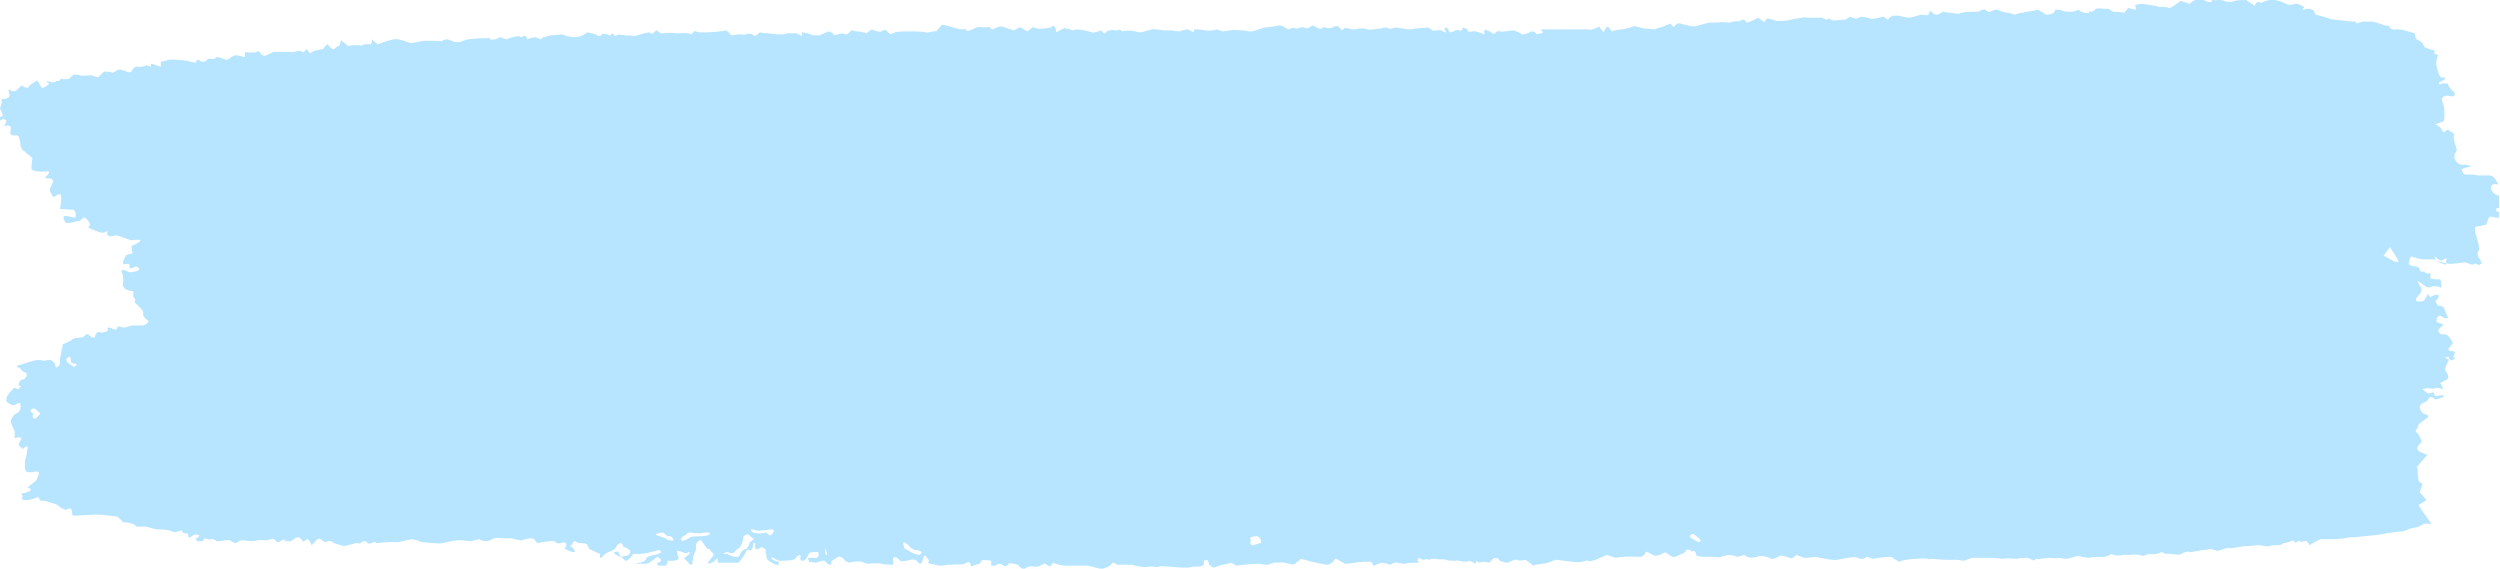 <svg width="255" height="58" viewBox="0 0 255 58" fill="none" xmlns="http://www.w3.org/2000/svg">
<g clip-path="url(#clip0_739_6945)">
<path d="M73.9 56.4C73.6 56.6 73.2 56.9 73 57.1C72.8 57.4 72.1 57.6 72.2 57.4C72.3 57.2 72.7 56.8 72.8 56.6C72.9 56.5 72.4 56.2 72.4 56H72.2L72 55.8C71.8 55.5 71.6 55.2 71.5 55.1C71.4 55 71.1 55.3 71 55.5V55.7V55.8C71 55.9 71 56.2 70.8 56.5C70.7 56.8 70.6 57.5 70.6 57.6C70.5 57.6 70.4 57.6 70.3 57.5C70.2 57.4 70 57.1 69.8 57C69.7 56.9 70.3 56.6 70.3 56.5C70.4 56.4 70.4 56.2 70.1 56.4C69.9 56.5 69.2 56.1 69.1 56.2C69 56.2 69.1 56.7 69.2 56.8V56.9V57C69.2 57.1 68.9 57.2 68.5 57.2H68.2H68.1C68.1 57.5 67.9 57.7 67.9 57.7C67.8 57.7 67.4 57.7 67.1 57.7L67 57.4C67.3 57.4 67.5 57.2 67.4 57.1C67.4 57 67.1 56.7 66.9 56.9C66.7 57.1 66.1 57.5 65.9 57.5C65.7 57.5 65 57.5 64.9 57.5C64.9 57.5 65 57.4 65.2 57.4C65.4 57.4 65.9 57.2 65.9 57C65.9 56.8 66.6 56.6 66.8 56.6C66.9 56.6 67.3 56.4 67.4 56.4V56.3C67.4 56.2 67.3 56.1 67.2 56.1C66.5 56.3 65.8 56.5 65.1 56.5H64.6C64.4 56.8 64.1 57.1 63.9 57.2C63.8 57.3 63.5 56.9 63.5 56.9C63.4 56.9 63.1 56.7 63 56.7C62.9 56.6 62.5 56.4 62.6 56.4C62.7 56.3 63 56.2 63.1 56.3V56.4L63.3 56.8C63.7 56.7 64.1 56.7 64.1 56.6C64.2 56.6 64.3 56.3 64.3 56.2C64.3 56.1 63.8 55.8 63.6 55.8C63.4 55.1 63 55.5 62.9 55.7C62.7 56.2 62.2 56.2 61.9 56.4L61.6 56.6C61.4 56.9 61.2 57 61.2 56.8V56.7V56.5C60.9 56.4 60.4 56.1 60.1 56L60 55.8C59.9 55.4 59.6 55.4 59.1 55.4C58.9 55.4 58.7 55.2 58.6 55.2C58.5 55.2 58.4 55.5 58.3 55.6C58.1 55.6 58.1 55.7 58.3 55.8C58.5 55.9 58.7 56.2 58.6 56.3C58.5 56.4 57.5 56 57.6 55.9L57.7 55.8C57.9 55.4 57.6 55.2 57.2 55.4C56.8 55.5 56.7 55.3 56.5 55.2H56.2C55.9 55.2 55.2 55.3 54.8 55.4L54.5 55L54.2 54.9C53.9 54.9 53.5 55 53.3 55.1C53.1 55.2 52.3 54.9 52.1 54.9C51.9 54.9 51.5 54.9 51.3 54.9C51.1 54.9 50.4 54.8 50.2 55C50 55.2 49.2 55.3 48.9 55L48.4 55.1L48.1 55.2C47.7 55.2 47.2 55.1 46.8 55.1C46.5 55.1 45.5 55.3 45.1 55.4C44.7 55.5 43.4 55.3 43 55.3L42.5 55.1L42 55C41.4 55.1 40.7 55.3 40.6 55.3C40.5 55.3 39.9 55.3 39.6 55.3C39.3 55.3 38.5 55.4 38.4 55.4C38.4 55.3 38.2 55.2 38.1 55.3C38 55.4 37.6 55.5 37.5 55.4L37.4 55.3L37.3 55.2C37.2 55.2 37 55.2 36.9 55.3C36.8 55.4 36.6 55.5 36.5 55.4C36.4 55.3 36 55.5 36 55.5C35.9 55.5 35.5 55.6 35.1 55.7L34.7 55.6C34.5 55.5 34.3 55.5 34.1 55.4C33.9 55.3 33.7 55 33.3 55.3C33.3 55.3 33.1 55.3 33 55.2C32.6 54.9 32.5 54.8 32.1 55.3L31.8 55.6C31.6 55.2 31.4 54.9 31.3 55C31.2 55.1 30.9 55.3 30.9 55.2C30.8 55.1 30.6 54.8 30.4 54.8C30.2 54.8 29.8 55.1 29.7 55.2C29.6 55.3 29.3 55.1 29.2 55.2C29.2 55.3 29.1 55.3 29.1 55.1C29.1 54.9 28.5 55.2 28.5 55.3C28.1 55.4 28.1 54.8 27.6 55L27.3 55.1C26.9 55.1 26.5 55.1 26.4 55.1C26.3 55.1 25.9 55.2 25.6 55.2C25.3 55.2 24.6 55 24.4 55.2L24.2 55.3L24.1 55.4C23.9 55.4 23.6 55.2 23.4 55.1C23.2 55 22.2 55.3 22.1 55.2C22 55.1 21.6 54.9 21.5 55C21.4 55.1 20.9 54.9 20.9 54.9L20.8 55C20.7 55.1 20.7 55.2 20.6 55.2C20.4 55.2 20 55.3 20 55V54.9C20.3 54.8 20.4 54.6 20.3 54.6C20.2 54.5 19.8 54.5 19.7 54.6C19.6 54.7 19.2 55 19.2 54.7V54.6C19.2 54.5 19.1 54.4 19.1 54.4H18.9C18.7 54.4 18.5 54.3 18.6 54.1L18.2 54.2H18.1C18 54.3 17.8 54.3 17.5 54.2C17.3 54 16.3 54 16.1 54C15.8 54 15 53.7 14.7 53.7C14.5 53.7 13.9 53.8 13.8 53.6C13.7 53.4 12.7 53.2 12.6 53.3L12 52.7C11.1 52.6 10.4 52.5 10.3 52.5C10.2 52.5 9.8 52.5 9.5 52.5C9.2 52.5 7.9 52.6 7.4 52.6L7.3 52C7.3 51.9 7.1 51.8 7 51.9L6.7 52C6.4 51.9 6 51.7 6 51.6C5.9 51.5 5.4 51.3 5.2 51.3C5 51.2 4.5 51 4.4 51.1C4.3 51.1 4.1 51.1 4 50.9V50.8C3.9 50.7 3.7 50.7 3.6 50.8C3.2 51 2.8 51 2.6 51C2 51 2.3 50.8 2.3 50.6C2.3 50.5 2 50.3 2.4 50.3C2.6 50.3 2.8 50.2 3 50.1C3.2 50 3.2 49.9 3 49.8L2.8 49.7C3 49.6 3.3 49.3 3.6 49.1C3.8 48.9 4.1 48.2 3.9 48.1H3.7H3.5C3.3 48.2 2.9 48.2 2.7 48.1C2.5 48 2.5 47.1 2.6 46.8C2.7 46.5 2.9 45.5 2.8 45.5C2.8 45.5 2.5 45.6 2.3 45.8L2 45.5L1.9 45.3C2 45.1 2.1 44.9 2.2 44.7L2 44.6H1.9C1.6 44.7 1.4 44.7 1.5 44.5V44.4V44C1.3 43.6 1.1 43.1 1.1 43C1.1 42.8 1.4 42.2 1.8 42.1C2.2 41.9 2.2 41 1.9 41.1L1.7 41.2L1.5 41.3C1.3 41.4 0.9 41.2 0.6 40.9L0.7 40.6C0.7 40.5 0.7 40.4 0.8 40.3C1 40 1.2 39.8 1.4 39.6C1.6 39.4 1.8 39.9 2 39.6V39.5C2.2 39.5 2.2 39.4 1.9 39.3V39.2C1.9 39.1 2 38.9 2.1 38.8C2.2 38.7 2.3 38.7 2.4 38.7C2.8 38.5 2.8 38 2.6 38C2.3 37.9 2.2 37.8 2.1 37.6L2 37.5C1.6 37.5 1.6 37.3 2.1 37.2C2.6 37.1 3.8 36.5 4.4 36.8L5.1 36.7C5.2 36.7 5.5 36.9 5.6 37.1L5.7 37.5C6 37.4 6.2 37.1 6.1 36.9V36.7C6.2 36.2 6.3 35.7 6.4 35.2V35.1C6.8 35 7 34.8 7.1 34.8C7.2 34.8 7.5 34.5 7.6 34.5C7.8 34.5 8.3 34.4 8.4 34.4C8.5 34.4 8.7 34.2 8.8 34.1C8.9 34 9.3 34.3 9.3 34.4C9.4 34.4 9.7 34.5 9.7 34.3C9.7 34.1 10 33.7 10.2 33.9C10.4 34 11 33.8 11 33.7C11 33.7 10.9 33.5 11.1 33.4H11.2C11.5 33.5 11.9 33.9 12 33.3C12.1 33.3 12.3 33.3 12.5 33.4C12.7 33.5 13.3 33.2 13.5 33.2C13.7 33.2 14.2 33.2 14.5 33.2C14.8 33.2 15.3 32.8 15.1 32.7C14.9 32.6 14.5 32.2 14.6 31.9C14.7 31.6 13.6 30.8 13.7 30.8C13.8 30.8 13.9 30.5 13.6 30.3V30.1V29.7C13.3 29.7 13 29.6 12.8 29.5L12.7 29.4L12.5 29.1C12.6 28.8 12.6 28.3 12.5 28L12.4 27.7V27.6C12.4 27.5 12.7 27.5 13 27.7C13.3 27.9 14.2 27.6 14.2 27.5C14.2 27.4 14.1 27.2 13.9 27.2H13.8L13.6 27.3C13.3 27.4 13.2 27.4 13.2 27.3V27.2V27.1C13.2 27 13.2 26.9 13.1 26.9C13 26.9 12.7 27 12.6 26.9C12.4 26.9 12.7 26.3 12.9 26L13.3 25.9C13.4 25.9 13.5 25.9 13.5 25.8L13.4 25.1C14.1 24.8 14.4 24.6 14.3 24.5C14.1 24.4 13.5 24.5 13.4 24.5C13.3 24.5 12.5 24.2 11.9 24L11.3 24.1C11 24.1 11 24 10.9 23.8L11 23.5C10.8 23.7 10.5 23.8 10.2 23.7C9.9 23.6 9.1 23.3 9 23.2L9.2 22.9C9.1 22.6 8.9 22.4 8.8 22.3C8.7 22.2 8.5 22.2 8.5 22.2L8.4 22.3L8.3 22.4C8.2 22.5 7.9 22.6 7.7 22.6C7.5 22.7 6.8 22.8 6.7 22.7C6.6 22.6 6.4 22.2 6.5 22.1C6.6 21.9 7.4 22.2 7.7 22.2V22C7.8 21.8 7.6 21.4 7.5 21.4L6.1 21.3C6.3 20.5 6.3 19.8 6.1 19.8C5.9 19.8 5.5 20.1 5.5 20.1C5.4 20.1 5.3 19.9 5.3 19.9C5.3 19.9 5.2 19.7 5.1 19.5C5 19.3 5.3 18.8 5.4 18.6V18.5V18.4C5.4 18.3 5.2 18.2 5.1 18.2H5H4.9C4.8 18.2 4.7 18.2 4.6 18.1L4.8 17.9C5.1 17.6 5.1 17.4 4.7 17.5H4.5H4.1C3.6 17.5 3.3 17.4 3.2 17.2V17.1L3.3 16.1C2.8 15.7 2.3 15.3 2.2 15.2V15.1L2.1 14.9C2.1 14.6 2 14.2 1.9 13.9L1.7 13.8C1 13.9 1 13.6 1.1 13.2V13.1C1.1 12.8 0.8 12.7 0.4 12.9L0.6 12.5C0.8 12.2 0.4 12.2 0.3 12.1C0.3 12.1 0 12.5 -0.1 12.1V12C0.1 11.9 0.3 11.8 0.3 11.8C0.3 11.8 0.2 11.4 0 11.1L0.1 10.7C0.1 10.6 0.2 10.5 0.2 10.4V10.3C0.1 10.2 0.1 10.1 0.2 10.1C0.3 10.1 0.8 10.1 0.9 9.9C1.1 9.7 0.8 9.2 0.9 9.1C1.3 9.4 1.6 9.4 1.9 9L2.2 8.7C2.6 9 2.9 9 2.9 8.9C2.9 8.8 3.4 8.4 3.8 8.2L4.1 8.7L4.3 9C4.8 8.8 5.1 8.5 5 8.5C4.9 8.5 4.7 8.3 4.7 8.3C4.9 8.3 5.1 8.3 5.3 8.4H5.4C5.5 8.4 5.6 8.4 5.7 8.3C5.8 8.2 6.1 8.3 6.1 8.2C6.1 8.1 6.3 7.9 6.4 8.1C6.6 8 7 8.2 7.2 7.9L7.4 7.7L7.5 7.6C7.7 7.6 8 7.6 8.2 7.7C8.4 7.8 9.3 7.6 9.4 7.7C9.6 7.8 10.1 8 10.2 7.7L10.4 7.5L10.6 7.3C10.9 7.3 11.3 7.3 11.4 7.4C11.6 7.5 11.9 7.1 12.1 7.1C12.3 7.1 12.8 7.2 12.9 7.3C13 7.4 13.3 7.4 13.4 7.3C13.5 7.1 13.8 6.7 14 6.8C14.2 6.9 14.6 6.8 14.8 6.7C14.9 6.6 15.4 6.8 15.4 6.8V6.7V6.5C15.6 6.5 16 6.7 16.4 6.8V6.3C16.5 6.3 16.9 6.2 17.2 6.1C17.6 6 18.9 6.2 19.2 6.2L19.4 6.3C19.9 6.3 20 6.6 20 6.2L20.3 6.1C20.6 6.5 21.1 6.2 21.1 6.1C21.4 5.8 21.8 6.2 22 5.9L22.1 5.8C22.6 5.9 23 6.1 23.1 6.1C23.2 6.1 23.5 5.9 23.8 5.7C24.1 5.5 25 5.9 25 5.8V5.3C25.4 5.4 26.1 5.4 26.4 5.2L26.7 5.6L27 5.7C27.3 5.6 27.7 5.4 27.9 5.3H28.1H28.2C28.3 5.3 28.5 5.3 28.7 5.3C28.9 5.3 29.7 5.3 29.9 5.3C30.1 5.3 30.7 5.1 30.7 5.2C30.8 5.3 31 5.4 31 5.3L31.1 5.2L31.2 5.1C31.3 5 31.3 5 31.4 5.1C31.4 5.2 31.5 5.3 31.6 5.4H31.7L32 5.2C32.4 5.1 32.9 5 33 5V4.9L33.4 4.5C33.7 4.9 34 5.1 34.1 5C34.2 4.9 34.4 4.7 34.5 4.7C34.6 4.8 34.7 4.5 34.8 4.1L35.4 4.6L35.5 4.7C35.8 4.6 36.2 4.6 36.4 4.6C36.6 4.6 37 4.7 37 4.6C37 4.5 37.6 4.5 37.7 4.5C37.8 4.6 38 4.4 37.9 4L38.5 4.5C38.6 4.5 38.9 4.4 39.1 4.3H39.2C39.3 4.2 39.8 4.1 40.2 4C40.7 3.9 41.8 4.4 41.9 4.4C42 4.4 42.6 4.3 43 4.2C43.4 4.1 44.8 4.2 45.1 4.2L45.2 4.1L45.6 4C45.9 4.1 46.2 4.2 46.4 4.3H46.6H46.9C47.2 4.2 47.6 4 47.8 4C48 4 48.8 3.9 49.2 3.9H49.6H49.7C49.8 3.8 50 3.9 50 4C50 4.1 50.5 4 50.6 4C50.7 3.9 51 3.8 51.1 3.8C51.2 3.9 51.6 4 51.7 4C51.9 3.9 52.5 3.7 52.8 3.7H53C53.2 4 53.5 3.4 53.7 3.8L53.8 4C54.2 3.8 54.6 3.8 54.7 3.8C54.8 3.9 55.1 4 55.2 4C55.2 3.9 55.4 3.8 55.4 3.8C55.5 3.8 55.7 3.8 55.8 3.7C55.9 3.6 56.7 3.6 57.3 3.5L57.9 3.7C58.4 3.8 59 3.9 59.6 3.5L59.9 3.3C60.4 3.4 60.9 3.5 60.9 3.6C61 3.7 61.3 3.7 61.4 3.5C61.6 3.3 62.3 3.7 62.3 3.6C62.3 3.5 62.5 3.3 62.6 3.5C62.6 3.6 62.8 3.8 62.9 3.6C63 3.4 63.8 3.7 64.2 3.6L64.6 3.7L65 3.6C65.6 3.4 66.2 3.3 66.3 3.3C66.3 3.4 66.5 3.5 66.6 3.4C66.7 3.3 66.9 3.1 67 3.1L67.4 3.4C67.9 3.4 68.6 3.3 68.9 3.4C69.2 3.4 70.3 3.3 70.5 3.5L70.8 3.2C70.8 3.1 71.2 3.3 71.4 3.3H72C72.7 3.3 73.7 3.2 74.1 3.1L74.5 3.5L74.6 3.6C74.8 3.6 75.2 3.5 75.4 3.5C75.6 3.5 76.1 3.6 76.1 3.5C76.1 3.4 76.8 3.4 77 3.7L77.4 3.4L77.5 3.3C77.8 3.4 78.2 3.4 78.4 3.4C78.5 3.4 79.1 3.5 79.3 3.5H79.5C79.6 3.5 79.8 3.5 79.9 3.5C80 3.5 80.2 3.4 80.3 3.4H80.4C80.5 3.4 80.7 3.4 80.9 3.4C81.1 3.3 81.5 3.5 81.8 3.7V3.3C81.9 3.3 82.5 3.4 82.9 3.6H83.3H83.6C84 3.4 84.4 3.3 84.5 3.2C84.6 3.2 84.9 3.3 85.1 3.6L85.5 3.5C85.7 3.4 86.1 3.4 86.2 3.5C86.6 3.6 86.7 3 87 3.1L87.3 3.2C87.7 3.2 88.2 3.3 88.4 3.4L88.5 3.3L88.9 3C89.4 3.2 89.8 3.3 89.9 3.2C90 3.1 90.3 3 90.4 3.1C90.5 3.2 90.8 3.5 90.8 3.5C90.8 3.5 91.1 3.4 91.3 3.3C91.5 3.2 92.6 3.2 92.9 3.2C93.2 3.2 94.1 3.2 94.4 3.3C94.7 3.4 95.3 3.1 95.5 3.2L96.1 2.5C97 2.7 97.8 3 98 3C98.2 3 98.6 2.9 98.6 3.1C98.6 3.3 99.4 2.9 99.6 2.8C99.8 2.7 100.2 2.8 100.4 2.8C100.5 2.8 100.9 2.7 101 2.8C101 2.9 101.2 3 101.3 3C101.4 2.9 101.8 2.7 102.2 2.7L102.5 2.8L103.4 3.1L103.6 3C103.9 2.8 104.1 2.8 104.2 2.8C104.2 2.9 104.6 3.1 104.8 3.2L105.3 2.8H105.4C105.5 2.8 105.7 2.9 105.8 2.9C105.9 3 106.7 2.9 107.2 2.8L107.4 2.6C107.6 2.7 107.8 3 107.7 3.3L108.3 3L108.7 2.8C108.7 3.1 108.7 3.2 108.7 3C108.7 2.8 109.4 3.1 109.4 3.1C109.4 3.1 109.7 3 110 3C110.2 3 111.1 3.2 111.4 3.3C111.7 3.4 112.2 3.1 112.3 3.1C112.4 3.2 112.6 3.4 112.7 3.4C112.7 3.4 112.8 3.3 112.9 3.2C113 3.1 113.5 3 113.7 3.1H113.9C114 3.1 114.2 3 114.2 3L114.5 3.2C114.8 3.1 115.4 3.1 115.8 3.2L116.2 3.3H116.3C116.5 3.3 116.7 3.2 116.8 3.2C116.9 3.1 117.3 3.1 117.5 3C117.6 2.9 118.5 3.1 118.9 3.1H119.3H119.6C120 3.2 120.3 3.2 120.4 3.2C120.5 3.1 120.9 3 121.2 3L121.4 3.1C121.6 3.2 121.8 3.5 121.8 3C121.8 3 122 3 122.1 3C122.6 3 123.2 3.2 123.7 3.1L124.1 3C124.4 3.1 124.7 3.2 124.8 3.2C124.9 3.2 125.3 3.1 125.5 3.1C125.7 3 127 3.1 127.4 3.2C127.8 3.3 128.8 2.8 129 2.8C129.2 2.8 130.1 2.7 130.4 2.6C130.7 2.5 131.4 3 131.4 3C131.5 3 131.9 2.7 132.1 2.9H132.3C132.5 2.9 132.8 2.7 133 2.8L133.4 2.9C133.6 2.7 133.9 2.6 134 2.6L134.1 2.7L134.3 2.8C134.5 2.9 134.7 3 134.8 2.9C134.9 2.8 135.1 2.7 135.2 2.8C135.2 2.9 135.8 2.9 135.9 2.8C136 2.7 136.4 2.6 136.5 2.7C136.6 2.8 136.9 3.1 136.9 3.1C137.2 2.6 137.6 3 138 3H138.2C138.5 2.9 138.7 2.9 138.9 2.9C139 2.9 139.3 2.9 139.5 3C139.7 3.1 140.6 2.9 140.9 2.9L141.3 2.8C141.5 2.8 141.8 3 142 2.9L142.4 2.8C142.8 2.9 143.3 2.9 143.6 3H143.9L144.4 2.9C145 2.9 145.5 2.8 145.6 2.8C145.7 2.8 146 3 146.1 3.1C146.2 3.2 146.9 3 147 3.1C147.1 3.2 147.4 3.3 147.5 3.3C147.5 3.2 147.3 2.9 147.3 2.9L147.6 2.8C147.7 3 147.8 3.2 147.9 3.3C148 3.3 148.2 3.2 148.3 3.2C148.4 3.1 148.7 3 148.8 3.1C148.9 3.2 149.2 3.1 149.2 2.8L149.7 3C149.6 3.2 149.8 3.3 150.2 3.2C150.5 3.1 151.4 3.5 151.4 3.5V3.4V3C151.7 3.1 152 3.2 152.1 3.3C152.2 3.4 152.4 3.5 152.5 3.4C152.5 3.3 152.8 3.1 153 3.2C153.2 3.3 154.1 3.1 154.3 3.1C154.5 3.1 155.2 3.4 155.2 3.5C155.2 3.6 155.9 3.4 156 3.3C156.1 3.2 156.6 3.1 156.7 3.5L157.2 3.4C157.7 3.3 156.9 3 157.3 3H157.7C158.1 3 159.1 3 159.9 3H160.6C161 3 161.3 3 161.7 3H162C162.3 3.1 162.8 2.9 163.1 2.7L163.4 3.1L163.6 3.3C163.6 3.1 163.8 2.8 164 2.7L164.2 2.9L164.4 3.2C164.7 3.1 165.1 3 165.4 3C165.6 3 166.4 2.8 166.6 2.7C166.8 2.6 167.5 2.9 167.7 2.9C167.9 2.9 168.6 3 168.8 3C168.9 2.9 169.4 2.8 169.7 2.7L169.9 2.6L170.4 2.4C170.6 2.7 170.8 2.8 170.8 2.7C170.8 2.6 171.1 2.3 171.4 2.4C171.7 2.5 172.6 2.7 172.8 2.7C173.1 2.7 174 2.3 174.5 2.3H174.9C175.3 2.3 175.7 2.2 176.2 2.3H176.5C176.7 2.2 177.1 2.1 177.4 2.2L177.5 2.1C177.9 1.9 178 2 178.1 2.3C178.3 2.3 178.9 2.1 179.3 1.8L179.9 2.2H180C180.1 2.2 180.1 2.1 180.1 2C180.1 1.8 180.9 2 181.1 2.1C181.3 2.2 182 2.1 182.2 2.1C182.4 2.1 183 1.9 183.2 1.9C183.4 1.9 184 1.7 184.3 1.8C184.7 1.8 185.7 1.8 185.9 1.8C186 1.9 186.4 2.1 186.4 2C186.4 1.9 186.6 1.8 186.7 2H186.8L187 2.1C187.2 2.1 187.8 2 188.2 2L188.4 1.9L188.7 1.7C188.9 1.8 189.2 1.9 189.3 1.9C189.4 1.9 189.7 1.8 189.8 1.7C189.9 1.7 190.5 1.8 190.8 1.9C191.1 2 192 1.7 192.1 1.7C192.2 1.7 192.6 2.1 192.6 2C192.6 1.9 192.9 1.6 193.2 1.6H193.4H193.7C194 1.7 194.5 1.8 194.8 1.8C195 1.8 195.8 1.5 196 1.5C196.2 1.5 196.7 1.6 196.7 1.5C196.7 1.4 196.9 1.1 196.9 1.1C197.2 1.4 197.5 1.7 198 1.3L198.2 1.2C198.5 1.3 198.9 1.3 199 1.3C199.1 1.3 199.6 1.4 199.7 1.4H199.8L200.1 1.3C200.5 1.2 201 1.2 201.3 1.2H201.6H201.8C202.1 1 202.4 0.9 202.5 1C202.6 1.1 202.9 1.3 203 1.2C203.1 1.1 203.7 0.9 203.8 1C203.9 1.1 204.4 1.3 204.9 1.3L205.2 1.4L205.5 1.5C205.7 1.4 206.1 1.3 206.4 1.3L206.6 1.2H206.7C206.9 1.2 207.4 1.1 207.9 1L208.4 1.3L208.7 1.5C209.2 1.5 209.6 1.3 209.6 1.1C209.6 0.9 210.2 1 210.4 1.1C210.5 1.2 211.1 1.2 211.3 1.2C211.5 1.2 212 1 212 1C212 1 212.2 1.1 212.3 1.2C212.4 1.3 213.2 1.4 213.1 1.3C213 1.2 213 1.1 213.4 1.2L213.8 0.9C214 0.8 214.5 0.9 214.8 0.9H215.1C215.3 1.1 215.5 1.2 215.6 1.2C215.7 1.2 216.2 1.2 216.7 1.3L217 0.9L217.1 0.8C217.6 1 217.9 1 217.9 0.9C217.8 0.8 217.8 0.5 217.8 0.5C217.8 0.5 218.2 0.4 218.5 0.4C218.8 0.4 219.7 0.6 219.8 0.6H219.9L220.2 0.7C220.6 0.7 221 0.7 221.2 0.8C221.4 0.9 222 0.4 222.4 0.1L222.8 0.2L223.3 0.4C223.6 0.2 223.8 0 223.9 0C223.9 0 224.1 0 224.2 -0.1C224.3 -0.2 224.8 0 225 0.1C225.1 0.2 225.7 0.3 225.6 0.1C225.5 -0.1 226.1 0.1 226.2 0C226.3 0 226.8 0 226.9 0.1C227.1 0.2 227.7 0.2 227.7 0.2C227.7 0.1 228.2 0 229.1 0L229.4 0.2L230 0.6C230.1 0.2 230.3 0.1 230.6 0.3L231.1 0.1C231.7 -0.1 232.4 0 233 0.3C233.2 0.4 233.6 0.6 234 0.4C234.2 0.3 234.7 0.5 235 0.7C235.2 0.8 234.6 0.9 235 1C235.1 1 235.3 0.8 235.4 0.9C235.6 0.9 236 1 236 1.1L236.2 1.5C236.7 1.6 237.3 1.8 237.6 1.9C237.9 2 238.9 2.1 239 2.1C239.2 2.1 239.7 2.2 239.9 2.2C240 2.2 240.3 2.1 240.3 2.3C240.3 2.5 240.9 2.2 241 2.2C241.1 2.2 241.6 2.2 241.9 2.2C242.3 2.2 243.2 2.6 243.3 2.6C243.4 2.6 243.7 2.6 243.7 2.7C243.7 2.8 244 3.1 244.4 3C244.8 2.9 245.9 3.3 246.3 3.4L246.4 3.9C246.5 4.1 247.1 4.2 247.2 4.6L247.3 4.8C247.7 5 248.1 5.1 248.2 5.1C248.3 5.1 248.4 5.3 248.3 5.5L248.7 5.6C248.6 5.8 248.5 6.2 248.5 6.4V6.6L248.6 7C248.7 7.5 248.9 7.9 249 7.9H249.1H249.2C249.3 7.9 249.4 7.9 249.4 8C249.4 8.1 249.2 8.2 249 8.3L248.8 8.4C248.8 8.4 248.8 8.5 248.8 8.6C248.8 8.6 248.9 8.6 249 8.6L249.1 8.5H249.3C249.5 8.5 249.7 8.5 249.7 8.6C249.7 8.7 249.9 9 250.1 9.2L250.3 9.4L250.4 9.5C250.4 9.8 250.2 9.9 249.9 9.8C249.6 9.7 248.9 9.8 249.1 10.3C249.4 10.9 249.4 12.4 249.2 12.4C248.9 12.5 248.3 12.7 248.4 12.7C248.5 12.7 248.8 12.9 249 13.1L249.1 13.3C249.4 13.8 249.5 13 249.8 13.3L249.9 13.4C250.2 13.5 250.4 13.7 250.3 13.9C250.2 14.1 250.5 14.9 250.6 15.3L250.4 15.7C250.2 16.1 250.6 16.8 251.1 16.8H251.5C252 16.9 252.2 17 252 17C251.8 17 251.1 17.2 251.1 17.3C251.1 17.4 251.3 17.9 251.6 17.8H251.9H252.1C252.3 17.8 252.5 17.8 252.7 17.9C252.9 17.9 253.7 17.9 254 17.9C254.4 17.9 254.8 18.7 254.8 18.8H254.6C254.2 18.7 254 19 254.1 19.3C254.2 19.5 254.3 19.7 254.5 19.8L254.9 20C254.9 20.4 255 20.6 255.1 20.5H255.2C255.3 20.5 255.5 20.5 255.6 20.6C255.7 20.7 255.7 20.8 255.6 20.9C255.4 21.1 255.2 21.3 254.8 21.2C254.7 21.2 254.6 21.3 254.6 21.4C254.6 21.5 254.7 21.6 254.8 21.6L255.1 21.7C255.4 21.8 255.4 22 255.1 22.2H254.8H254.5C254.1 22 253.8 22.1 253.8 22.4L253.7 22.6L253.6 22.9C253.3 23 252.8 23.1 252.6 23.1C252.4 23.1 252.4 23.7 252.6 24.1C252.7 24.4 253 25.5 252.8 25.6C252.6 25.7 252.8 26.3 252.9 26.4C253 26.5 253.2 26.9 253.1 26.9L252.9 27C252.7 27.1 252.5 26.7 252.3 27C252.1 27 251.8 26.9 251.6 26.8C251.4 26.7 250.5 26.9 250.2 26.9C249.8 27 248.7 26.7 248.4 26.5C248.1 26.4 247 26.5 246.8 26.4C246.6 26.4 246 26.1 245.9 26.2C245.8 26.3 245.7 26.7 245.7 26.9C245.7 27.1 246.4 27.2 246.6 27.2L246.7 27.3C246.9 27.4 246.7 27.8 247.2 27.7H247.3C247.4 27.9 247.7 28 247.9 27.8V28.3V28.4C248.2 28.5 248.6 28.5 248.9 28.5L249 28.8V29C249.1 29.3 249 29.4 248.9 29.3C248.8 29.2 248.2 29.2 248.1 29.2C248 29.3 247.6 29.4 247.4 29.2C247.2 29.1 246.6 28.6 246.6 28.7C246.7 29 247 29.3 247 29.6L246.9 29.9C246.5 30.3 246.3 30.6 246.5 30.7C246.6 30.8 247.1 30.8 247.3 30.6L247.4 30.4L247.5 30.3C247.5 30.1 247.6 30 247.6 30L247.9 30.3C248.2 30.1 248.6 30 248.7 30.1C248.8 30.1 248.8 30.4 248.4 30.7L248.6 31.1L248.7 31.2C249 31.1 249.3 31.3 249.4 31.7C249.5 32 249.7 32.4 249.7 32.4C249.6 32.5 249.3 32.5 249.1 32.3L248.9 32.2C248.8 32.2 248.6 32.3 248.6 32.4C248.5 32.5 248.5 32.8 248.6 32.9C248.8 32.9 249.3 33.1 249.2 33.2C249 33.3 248.6 33.7 248.7 33.8C248.8 33.9 249 34.2 249.1 34.1H249.2C249.5 34 249.8 34.3 250.1 34.8L250.2 35C250 35.2 249.9 35.4 249.8 35.5C249.7 35.5 249.7 35.7 249.9 35.8H250C250.4 35.8 250.5 35.9 250.3 36.2C250.3 36.3 250.2 36.4 250.2 36.4L250.4 36.5C250.3 36.7 250.1 36.8 249.9 36.7L249.8 36.5V36.4C249.3 36.4 249.3 36.5 249.8 36.7L249.6 37.1L249.5 37.3C249.4 37.6 249.4 37.8 249.5 37.9C249.6 38 249.8 38.4 249.7 38.6C249.6 38.8 248.9 39 248.9 39.1L249 39.2L249.1 39.4C249.2 39.7 249.2 39.8 249.1 39.7C249 39.6 248.5 39.5 248.4 39.6C248.3 39.7 247.8 39.6 247.6 39.6C247.4 39.6 247 39.7 247.1 39.7C247.2 39.8 247.5 40 247.6 40.1C247.7 40.2 248.2 40 248.2 40C248.2 40 248.3 40.1 248.3 40.3C248.3 40.5 249 40.3 249.1 40.3C249.2 40.3 249.4 40.4 249.2 40.5C249 40.6 248.4 40.8 248.3 40.7C248.3 40.6 248 40.5 247.9 40.5C247.8 40.5 247.5 41 247.4 41C247.3 41 246.9 41.2 246.8 41.5L246.9 41.8C247 42.1 247.2 42.2 247.5 42.3H247.6C247.7 42.4 247.7 42.6 247.5 42.7C247.3 42.8 246.8 43.2 246.7 43.3C246.6 43.4 246.6 43.7 246.6 43.7C246.5 43.7 246.4 43.9 246.4 43.9C246.4 43.9 246.4 44.1 246.6 44.2C246.7 44.3 247 44.8 247 45.1L246.8 45.3C246.4 45.7 246.5 46 247.1 46.2L247.6 46.4C247.3 46.7 247 47.1 246.8 47.3C246.7 47.5 246.3 47.7 246.6 47.7V48.1V48.3C246.6 48.5 246.7 48.9 246.7 49.1L246.9 49.2L247.1 49.4C247 49.6 246.9 50 246.8 50.2L247 50.4L247.5 51C247.1 51.3 246.7 51.5 246.7 51.5C246.7 51.5 247 52.1 247.5 52.7L247.9 53.3L248 53.5C247.8 53.4 247.6 53.4 247.5 53.4C247.5 53.4 247.3 53.4 247.1 53.5C247 53.6 246.5 53.8 246.4 53.8C246.3 53.8 245.8 53.9 245.6 54L245.4 54.1L245.1 54.2C244.8 54.2 244 54.3 243.4 54.4C242.8 54.6 240.7 54.7 240.3 54.8H240H239.7C239.3 54.9 238.5 55 237.7 55H237H236.7C236.4 55.1 235.9 55.4 235.6 55.6L235.3 55.2C235.3 55.1 234.7 55.3 234.7 55.3C234.5 54.9 234.2 55.6 234 55.2L233.9 55.1C233.5 55.3 233.1 55.4 232.9 55.4L232.6 55.6C232.2 55.6 231.7 55.6 231.5 55.7C231.3 55.8 230.6 55.6 230.5 55.6C230.3 55.6 229.5 55.7 229.1 55.7C228.7 55.7 227.5 56 227.4 55.9C227.3 55.8 226.6 56.1 226.2 56.2L225.9 56.1L225.5 56C225 56.1 224.5 56.1 224.2 56.2C223.9 56.2 223.3 56.4 223.3 56.3C223.3 56.2 222.8 56.3 222.5 56.5C222.2 56.7 221.2 56.4 221 56.5H220.9L220.5 56.3C220.2 56.5 219.6 56.6 219.2 56.5L218.9 56.6L218.6 56.7C218.3 56.6 217.7 56.5 217.3 56.6H216.9H216.6C216.2 56.7 215.7 56.7 215.4 56.5L215 56.7L214.7 56.8C214.3 56.8 213.5 56.8 213 56.9L212.4 56.8L212 56.7C211.5 56.8 211 57 210.8 57C210.6 57 210.1 56.9 210 56.9C209.9 57 209.3 56.9 209 56.9C208.7 56.9 207.8 57.1 207.7 57C207.7 56.9 207.6 56.9 207.6 57.1C207.6 57.3 206.9 56.9 206.8 56.9C206.7 56.9 206 56.9 205.7 57C205.4 57 204.6 56.9 204.4 57C204.2 57 203.4 56.9 203.1 56.9C202.8 56.9 201.8 56.9 201.5 56.9C201.2 56.8 200.4 57.2 200.3 57.2C200.2 57.2 199.7 57.1 199.6 57.1C199.4 57.1 199 57.1 198.6 57.1C198.2 57.1 197.2 57 197.1 57C197 57 196.7 57.1 196.6 57C196.5 56.9 195.7 57 195.4 57C195.1 57 194.1 57.1 193.7 57.3L193.2 57L192.9 56.8C192.3 56.8 191.5 56.9 191 57L190.5 56.8H190.4C190.2 57 189.8 57.1 189.5 56.9C189.2 56.7 188 57 187.4 57.1C186.8 57.2 185.3 56.8 185.2 56.8C185.1 56.8 184.6 56.9 184 56.9L183.5 56.7L183.2 56.6C183 56.9 182.7 57 182.5 56.9C182.3 56.8 181.7 56.6 181.5 56.7C181.4 56.8 180.8 57.1 180.7 57C180.6 56.9 180 56.7 179.5 56.7L179.2 56.8C178.8 56.9 178.5 56.9 178.2 56.8L177.9 56.6C177.6 56.7 177.3 56.8 177.2 56.8C177.1 56.7 176.5 56.6 176.4 56.6C176.3 56.6 175.7 56.7 175.6 56.8C175.4 56.9 174.8 56.8 174.7 56.8C174.5 56.8 173.9 56.8 173.7 56.8C173.5 56.8 173 56.7 173 56.6C173 56.5 172.9 56.2 172.8 56.2C172.7 56.2 172.5 56.3 172.5 56.2C172.5 56.1 172.1 56 172 56.1L171.9 56.3C171.8 56.4 171.5 56.5 171.3 56.6C170.7 56.9 170.7 56.9 170.1 56.5L170 56.4C169.9 56.3 169.6 56.4 169.5 56.5C169.4 56.6 168.8 56.8 168.6 56.6C168.4 56.5 167.9 56.2 167.9 56.3C167.9 56.4 167.6 56.8 167.3 56.8C167 56.8 165.7 56.7 164.8 56.9L163.9 56.6L163 57C162.5 57.2 162.1 57.3 162 57.2C161.9 57.1 161.5 57.3 161.4 57.3C161.4 57.3 160.9 57.4 160.5 57.3C160.1 57.3 158.9 57.1 158.8 57.1C158.6 57.1 158.1 57.3 157.9 57.4C157.7 57.5 156.8 57.5 156.4 57.7L155.9 57.3L155.6 57.1C155.3 57.2 154.9 57.2 154.7 57.1C154.5 57 153.9 57.4 153.7 57.4C153.5 57.4 152.9 57.2 152.9 57.1C152.9 57 152.6 56.8 152.3 57L152.1 57.2L151.9 57.4C151.6 57.3 151.3 57.3 151.2 57.3C151.1 57.4 150.7 57.4 150.7 57.3C150.7 57.2 150.6 57.1 150.5 57.5L150.1 57.3L149.9 57.2C149.7 57.3 149.4 57.3 149.3 57.3C149.2 57.3 148.6 57.1 148.5 57.2C148.3 57.2 147.7 57.2 147.5 57.1C147.3 57 146.7 57.1 146.4 57H146.1C146 57 145.8 57.1 145.7 57.1C145.5 56.9 145.4 57.1 145.2 57.1C145.1 57.1 144.9 57 144.8 56.9C144.8 56.9 144.6 57 144.6 57.1V57.2C144.7 57.3 144.7 57.3 144.7 57.4C144.7 57.4 144.5 57.4 144.3 57.4C144.2 57.4 143.6 57.4 143.4 57.5H143.2C142.8 57.5 142.4 57.3 142.2 57.4L141.8 57.6C141.5 57.5 141.1 57.4 141 57.4C140.8 57.4 140.3 57.6 140.2 57.7C140.1 57.8 139.9 57.4 139.9 57.3C139.9 57.3 139.5 57.3 139.2 57.3C138.8 57.3 137.6 57.5 137.3 57.5C137 57.5 136.3 56.9 136.2 57C136.1 57.1 135.9 57.5 135.4 57.6C135 57.6 133.4 57.2 132.7 57L132.1 57.5L131.9 57.6C131.5 57.5 131.1 57.4 131 57.4C130.9 57.3 130.5 57.4 130.3 57.4C130.1 57.3 129.5 57.5 129.4 57.6C129.3 57.6 128.8 57.6 128.4 57.5C128.1 57.5 126.7 57.6 126.1 57.7L125.6 57.4C125.6 57.4 124.4 57.7 124.3 57.7C124.2 57.8 124.2 57.8 124.1 57.8L123.8 57.9C123.5 57.8 123.3 57.6 123.3 57.5C123.3 57.4 123.2 57.1 123.1 57.1C123 57.1 122.7 57.2 122.8 57.3V57.4V57.5C122.8 57.7 122.5 57.8 122.2 57.8H121.9H121.7C121.5 57.9 121 57.9 120.7 57.9C120.4 57.9 119.4 57.8 119.2 57.8C119 57.8 118.4 57.7 118.2 57.8C118 57.9 117.4 57.7 117.3 57.8H117.2C116.7 57.9 116.3 57.8 115.8 57.7L115.4 57.6C114.8 57.6 114.2 57.6 114 57.6C113.8 57.6 113.6 57.2 113.4 57.5L113.3 57.6L113.2 57.7C113.1 57.8 112.8 57.9 112.5 58C112.2 58.1 111.2 57.7 111 57.7C110.8 57.7 110.5 57.7 110.4 57.7C110.3 57.7 109.8 57.7 109.7 57.7C109.6 57.7 108.9 57.7 108.6 57.7C108.3 57.7 107.5 57.5 107.5 57.4C107.5 57.3 107.3 57.5 107.1 57.8L106.6 57.5C106.5 57.4 106.1 57.8 105.8 57.8H105.5C105.2 57.7 104.7 57.8 104.4 58.1L104 57.8L103.8 57.6C103.4 57.5 103 57.4 102.9 57.5C102.8 57.6 102.5 57.9 102.4 57.7C102.3 57.6 101.9 57.4 101.7 57.6L101.5 57.7C101.4 57.7 101.1 57.7 101.1 57.7V57.2C100.6 57.1 100.1 57.1 100.1 57.2C100.1 57.4 99.8 57.6 99.5 57.6L99.3 57.7C99.1 57.7 99 57.9 99 57.6C99 57.3 98.7 57.3 98.6 57.4C98.1 57.7 97.6 57.5 97.1 57.6H96.7C96.3 57.7 95.9 57.7 95.9 57.7H95.8L95.4 57.6C94.8 57.5 94.5 57.4 94.7 57.3C94.9 57.2 94.5 56.9 94.5 56.8C94.5 56.7 94.2 56.6 94.2 56.8C94.2 57 94 57.6 93.8 57.5L93.7 57.4L93.6 57.3C93.5 57.1 93.1 57 92.9 57.1C92.6 57.2 91.9 57.3 91.8 57.2C91.7 57 91.3 56.7 91.1 56.9V57.1V57.6C90.8 57.6 90.2 57.6 89.9 57.5C89.6 57.4 88.6 57.5 88.5 57.5C88.4 57.5 88.1 57.4 87.9 57.3C87.7 57.2 86.9 57.3 86.6 57.4L86.4 57.3L86.2 57.2C86 56.9 85.7 56.7 85.5 56.8C85.3 56.9 84.8 57.2 84.8 57.3V57.4V57.5C84.8 57.6 84.7 57.6 84.6 57.6C84.5 57.6 84.3 57.4 84.1 57.2C84 57.1 83.3 57.4 83.2 57.4C83.1 57.4 82.7 57.3 82.5 57.3V57.2L82.4 56.9C82.7 56.9 83.1 56.9 83.3 56.9C83.5 56.9 83.6 56.3 83.4 56.3C83.2 56.3 82.5 56.3 82.5 56.5L82.4 56.7C82.3 56.9 82.1 57.2 81.9 57.2C81.4 57.2 81.8 56.8 81.6 56.6C81.5 56.6 81.3 56.7 81.1 57C80.9 57.2 79.8 57.2 79.5 57.2C79.2 57.2 78.8 56.7 78.7 56.9C78.6 57.1 79.3 57.3 79.4 57.3C79.4 57.3 79.5 57.5 79.4 57.6H79.3H79.1C78.9 57.5 78.5 57.3 78.2 57L78.1 56.1C78.1 56 77.7 55.8 77.7 55.8C76.8 56.4 77.1 55.7 77 55.4C76.9 55.3 76.8 55.4 76.8 55.7C76.8 55.9 76.6 56.3 76.4 56.1C76.2 55.9 75.9 56.7 75.8 56.8C75.7 56.9 75.4 57.4 75.3 57.4C75.2 57.4 74.5 57.4 74 57.4H73.5H73.4C73.3 57.4 73.2 57.4 73.2 57.3C73.2 57.2 73.2 57 73.2 56.9C73.2 56.8 73.6 56.4 73.8 56.5H74H74.2C74.3 56.6 74.6 56.7 74.9 56.8H75.1C75.2 56.8 75.4 56.8 75.4 56.7L75.5 56.5C75.6 56.2 75.9 56 76.1 56L76.2 55.9C76.4 55.7 76.4 55.4 76.5 55.3L76.9 55C76.7 54.8 76.4 54.6 76.3 54.5C76.2 54.5 75.8 54.6 75.8 54.9C75.8 55.2 75.5 56 75.2 56L75 56.2C74.8 56.5 74.6 56.5 74.2 56.3L73.9 56.4ZM77.1 54.1C76.9 54 76.6 54 76.6 54C76.6 54 76.6 54.2 76.8 54.3C76.9 54.4 77.7 54.5 78.1 54.3L78.5 54.6C78.5 54.6 78.7 54.6 78.7 54.5L78.8 54.4C79 54.2 79 54 78.7 54C78.5 54 77.4 54.2 77.1 54.1ZM69.9 54.6C69.6 54.7 69.4 54.9 69.5 55.1C69.6 55.3 70.3 54.9 70.4 54.8C70.5 54.7 71.3 54.7 71.5 54.7C71.8 54.7 72.5 54.6 72.4 54.4C72.3 54.2 71.6 54.4 71.4 54.4C71.2 54.4 70.7 54.4 70.4 54.3L70.1 54.4L69.9 54.6ZM244.3 26.7C244.6 26.8 244.7 26.7 244.6 26.5C244.5 26.3 244 25.6 243.8 25.2L243.4 25.7L243.1 26.1C242.8 26 242.7 25.9 242.9 26C243.1 26 244 26.6 244.3 26.7ZM128.2 54.7C127.9 54.7 127.5 54.8 127.5 54.9L127.6 55.1C127.5 55.3 127.5 55.5 127.7 55.6C127.8 55.7 128.3 55.4 128.6 55.4C128.7 55.2 128.5 54.7 128.2 54.7ZM248.6 26.4C248.4 26.1 248.3 26.1 248.4 26.4C248.5 26.7 249.3 27 249.5 27V26.7V26.6C249.7 26.3 249.5 26.3 249 26.6L248.8 26.5L248.6 26.4ZM67.6 54.3C67 54.4 66.7 54.5 67 54.6C67.3 54.7 67.9 54.9 68 55C68.2 55.1 68.7 55.2 68.7 55.1C68.7 55 68.5 54.6 68.2 54.7H68.1L67.6 54.3ZM92.2 55.3C92.1 55.3 92.1 55.6 92.3 56L92.6 56.1L92.9 56.3C93.2 56.5 93.6 56.6 93.8 56.6L93.9 56.5L94 56.4C94 56.2 93.7 56.1 93.3 56.1L93.1 56L92.9 55.9C92.7 55.6 92.3 55.3 92.2 55.3ZM173.3 55.3C173.5 55.2 173.5 55.1 173.4 55C173.3 54.9 172.9 54.6 172.8 54.5C172.7 54.4 172.3 54.5 172.4 54.8C172.5 54.9 173.2 55.3 173.3 55.3ZM84.2 55.8C84.1 55.5 84.1 55.5 84.2 55.8C84.2 56 84.1 56.6 84.3 56.6C84.5 56.6 84.2 56.1 84.2 55.8ZM7.5 37.4C7.7 37.4 7.8 37.3 7.8 37.1H7.7C7.3 37.1 7.2 36.9 7.2 36.6V36.5C7.1 36.3 7 36.4 6.8 36.6C6.6 36.8 7.3 37.3 7.5 37.4ZM4.1 42.2C4.1 42.1 3.9 42 3.8 41.9L3.7 41.8C3.6 41.7 3.5 41.6 3.3 41.7C3.1 41.8 3 41.9 3.3 42.1C3.5 42.2 3.1 42.7 3.6 42.7C3.7 42.7 3.9 42.4 4.1 42.2Z" fill="#B7E5FF"/>
</g>
<defs>
<clipPath id="clip0_739_6945">
<rect width="254.9" height="58" fill="white"/>
</clipPath>
</defs>
</svg>

